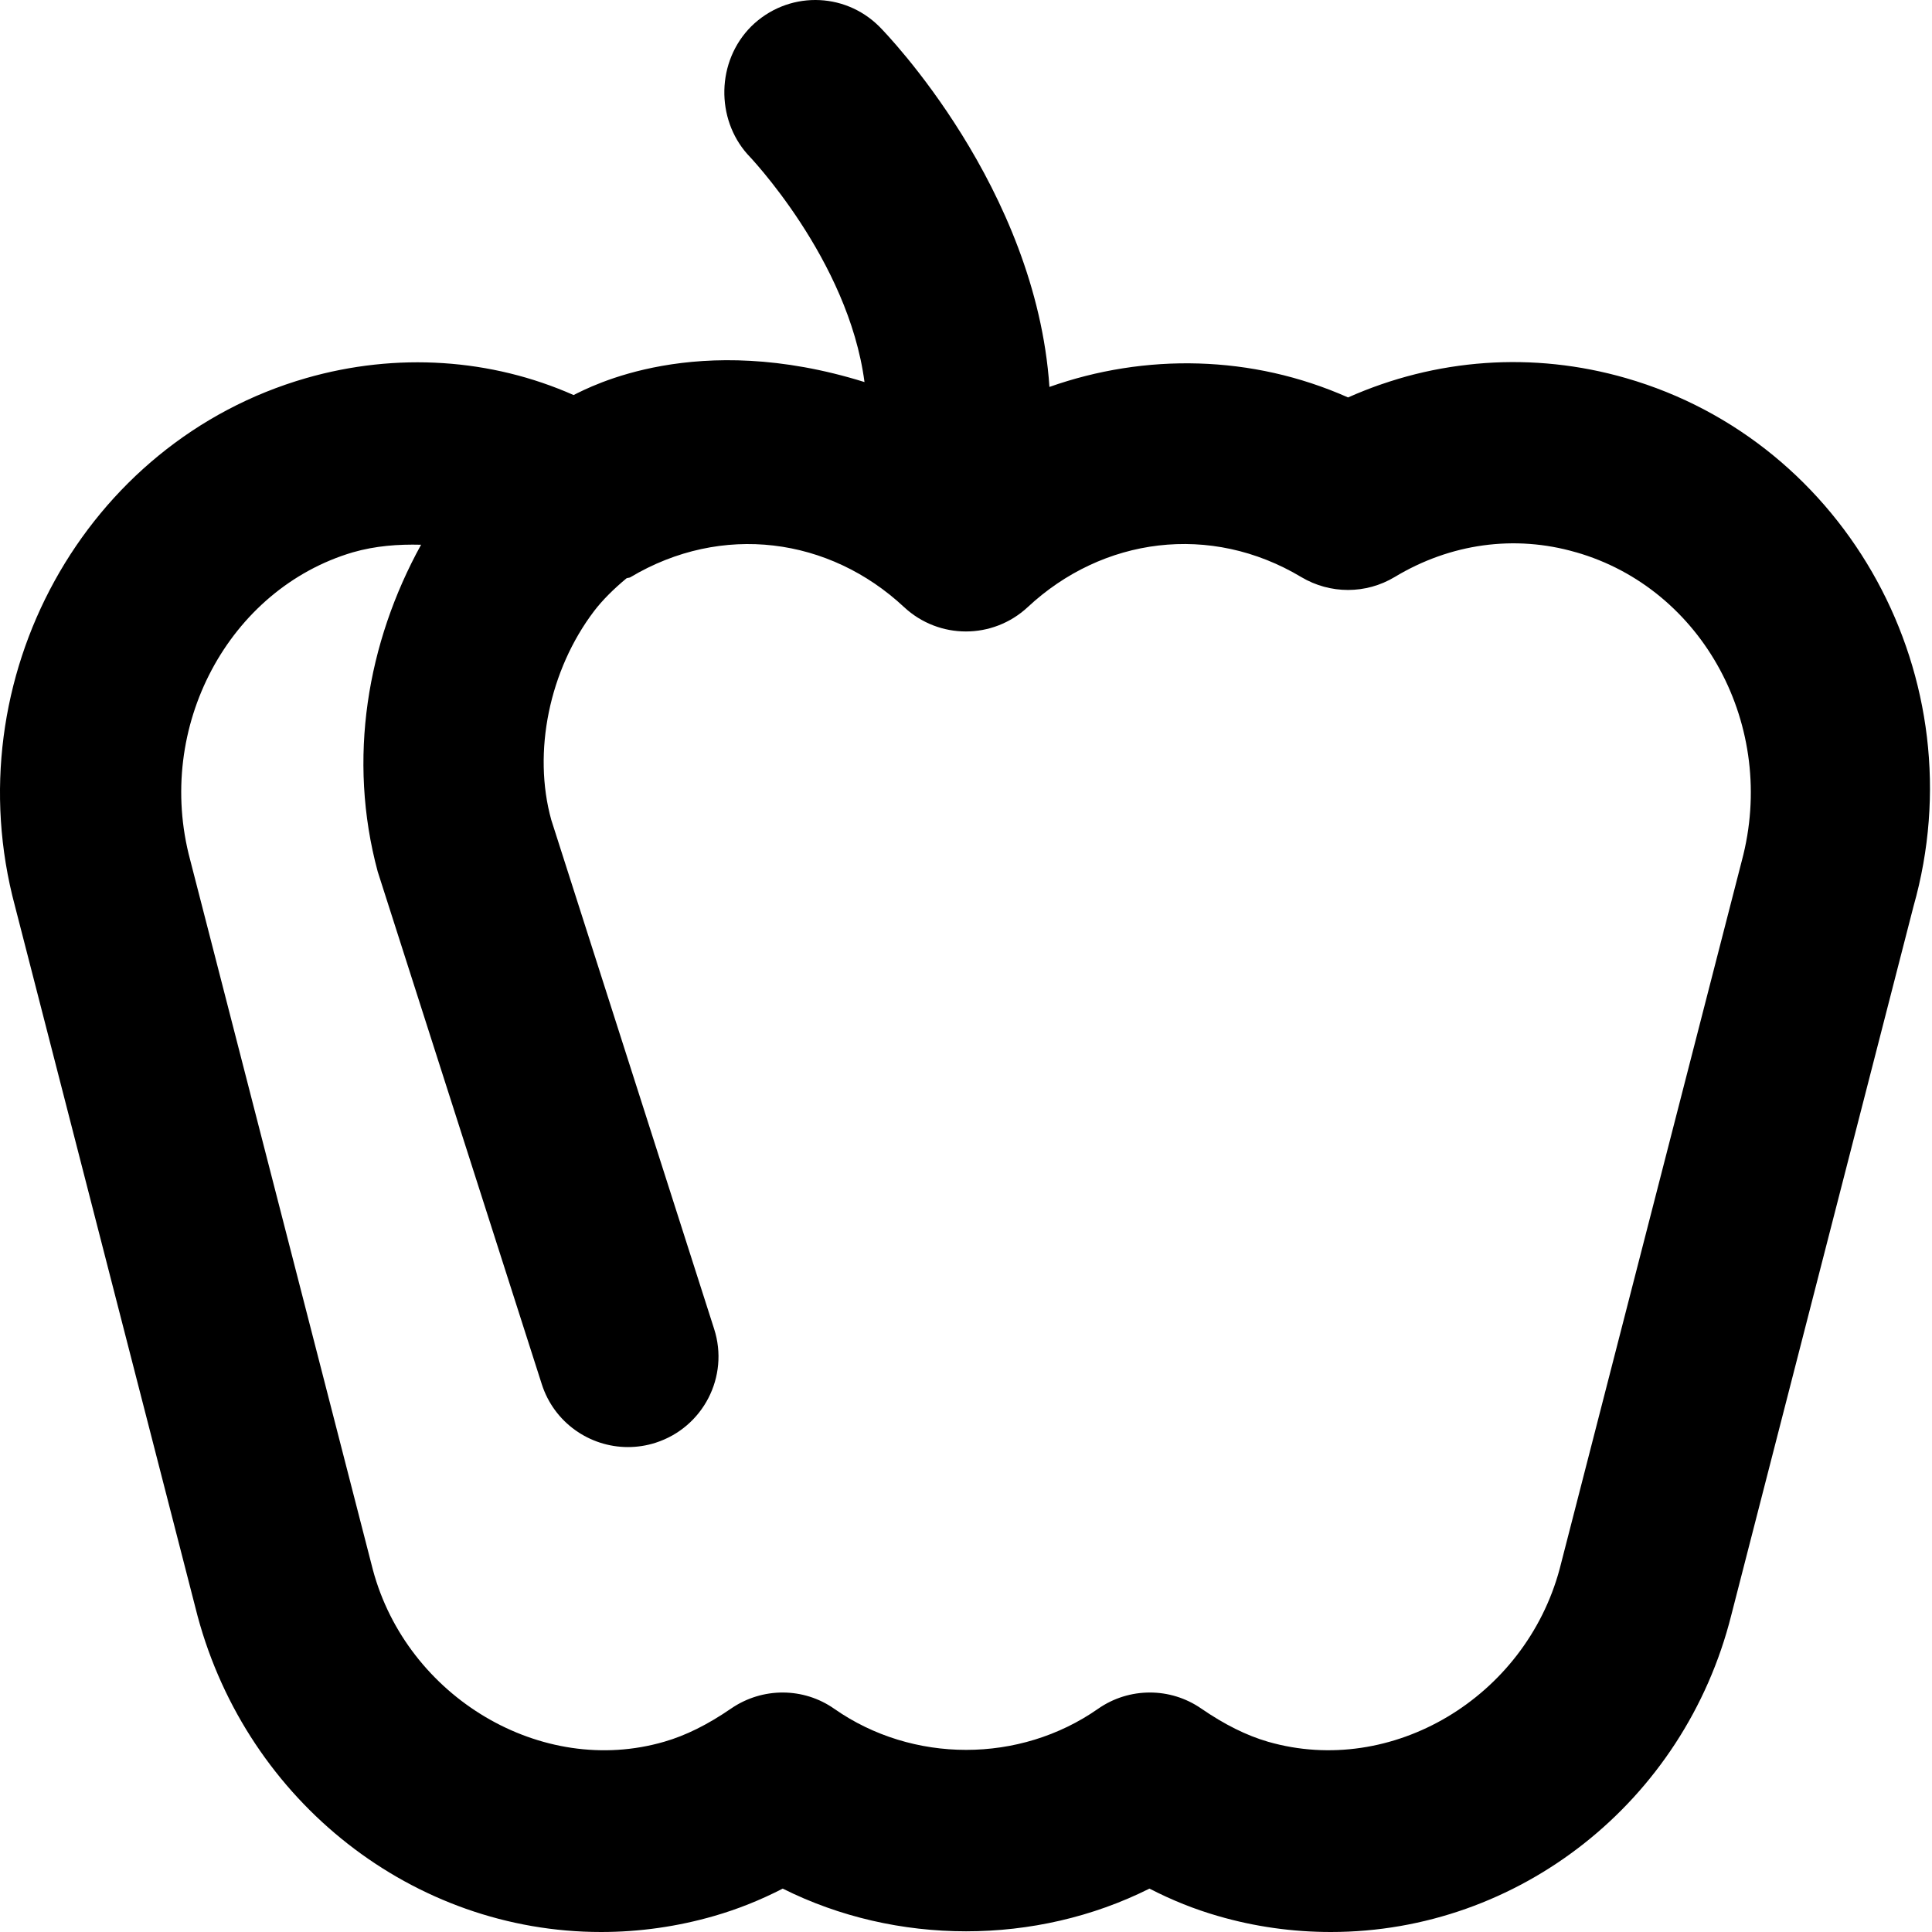 <svg xmlns="http://www.w3.org/2000/svg" viewBox="0 0 512 512"><!--! Font Awesome Pro 6.0.0 by @fontawesome - https://fontawesome.com License - https://fontawesome.com/license (Commercial License) Copyright 2022 Fonticons, Inc. --><path d="M430.9 100.2c-24.62-7.094-50.34-5.234-73.65 5.125c-25.47-11.32-53.81-11.74-79.14-2.785c-3.578-52.78-43.29-93.72-45.11-95.53C223.6-2.316 208.6-2.348 199.1 6.98C189.8 16.29 189.7 31.48 198.1 40.89c.312 .312 26.73 27.8 31 60.36c-44.52-13.89-72.78 1.297-77.09 3.441C130.2 95.04 105.2 93.29 81.14 100.2C22.43 117.1-12.17 179.9 3.959 240.1l48.41 188.2C65.65 477.6 109.6 512 159.3 512c10.16 0 20.25-1.438 29.97-4.25c6.125-1.766 12.16-4.156 18.16-7.25c30.12 15.09 67.06 15.09 97.19 0c6 3.094 12 5.484 18.12 7.25C332.5 510.6 342.6 512 352.7 512c49.69 0 93.65-34.41 106.1-83.94l48.28-187.8C524.2 179.9 489.6 117.1 430.9 100.2zM461.6 228.1l-48.28 187.7c-9.156 34.05-44.47 55.22-77.28 45.78c-5.656-1.641-11.47-4.516-17.72-8.812c-4.094-2.828-8.844-4.234-13.59-4.234c-4.812 0-9.625 1.438-13.75 4.328c-20.75 14.5-49.13 14.5-69.87 0c-8.156-5.736-19.06-5.768-27.34-.094c-6.25 4.297-12.06 7.172-17.75 8.812c-32.53 9.469-68.13-11.81-77.19-45.53L50.4 227.9c-9.469-35.27 10.28-71.83 43.1-81.53c5.984-1.721 12.05-2.168 18.09-2.01C97.29 170.3 92.03 201.1 100.1 231l43.47 135.8c3.25 10.2 12.69 16.69 22.84 16.69c2.406 0 4.875-.359 7.312-1.141c12.62-4.047 19.59-17.55 15.53-30.17L146.1 217.3c-5-17.98-.531-39.72 11.34-55.36c2.205-2.898 5.203-5.871 8.582-8.676c.318-.17 .701-.092 1.012-.277C191.3 138.5 219.8 142.4 239.6 160.9c9.25 8.594 23.5 8.594 32.75 0c19.84-18.52 48.44-22.39 72.53-7.953c7.625 4.531 17.12 4.547 24.75-.047c14.75-8.891 31.81-11.23 47.94-6.562h.031C451.4 156 471.1 192.6 461.6 228.1z"/></svg>